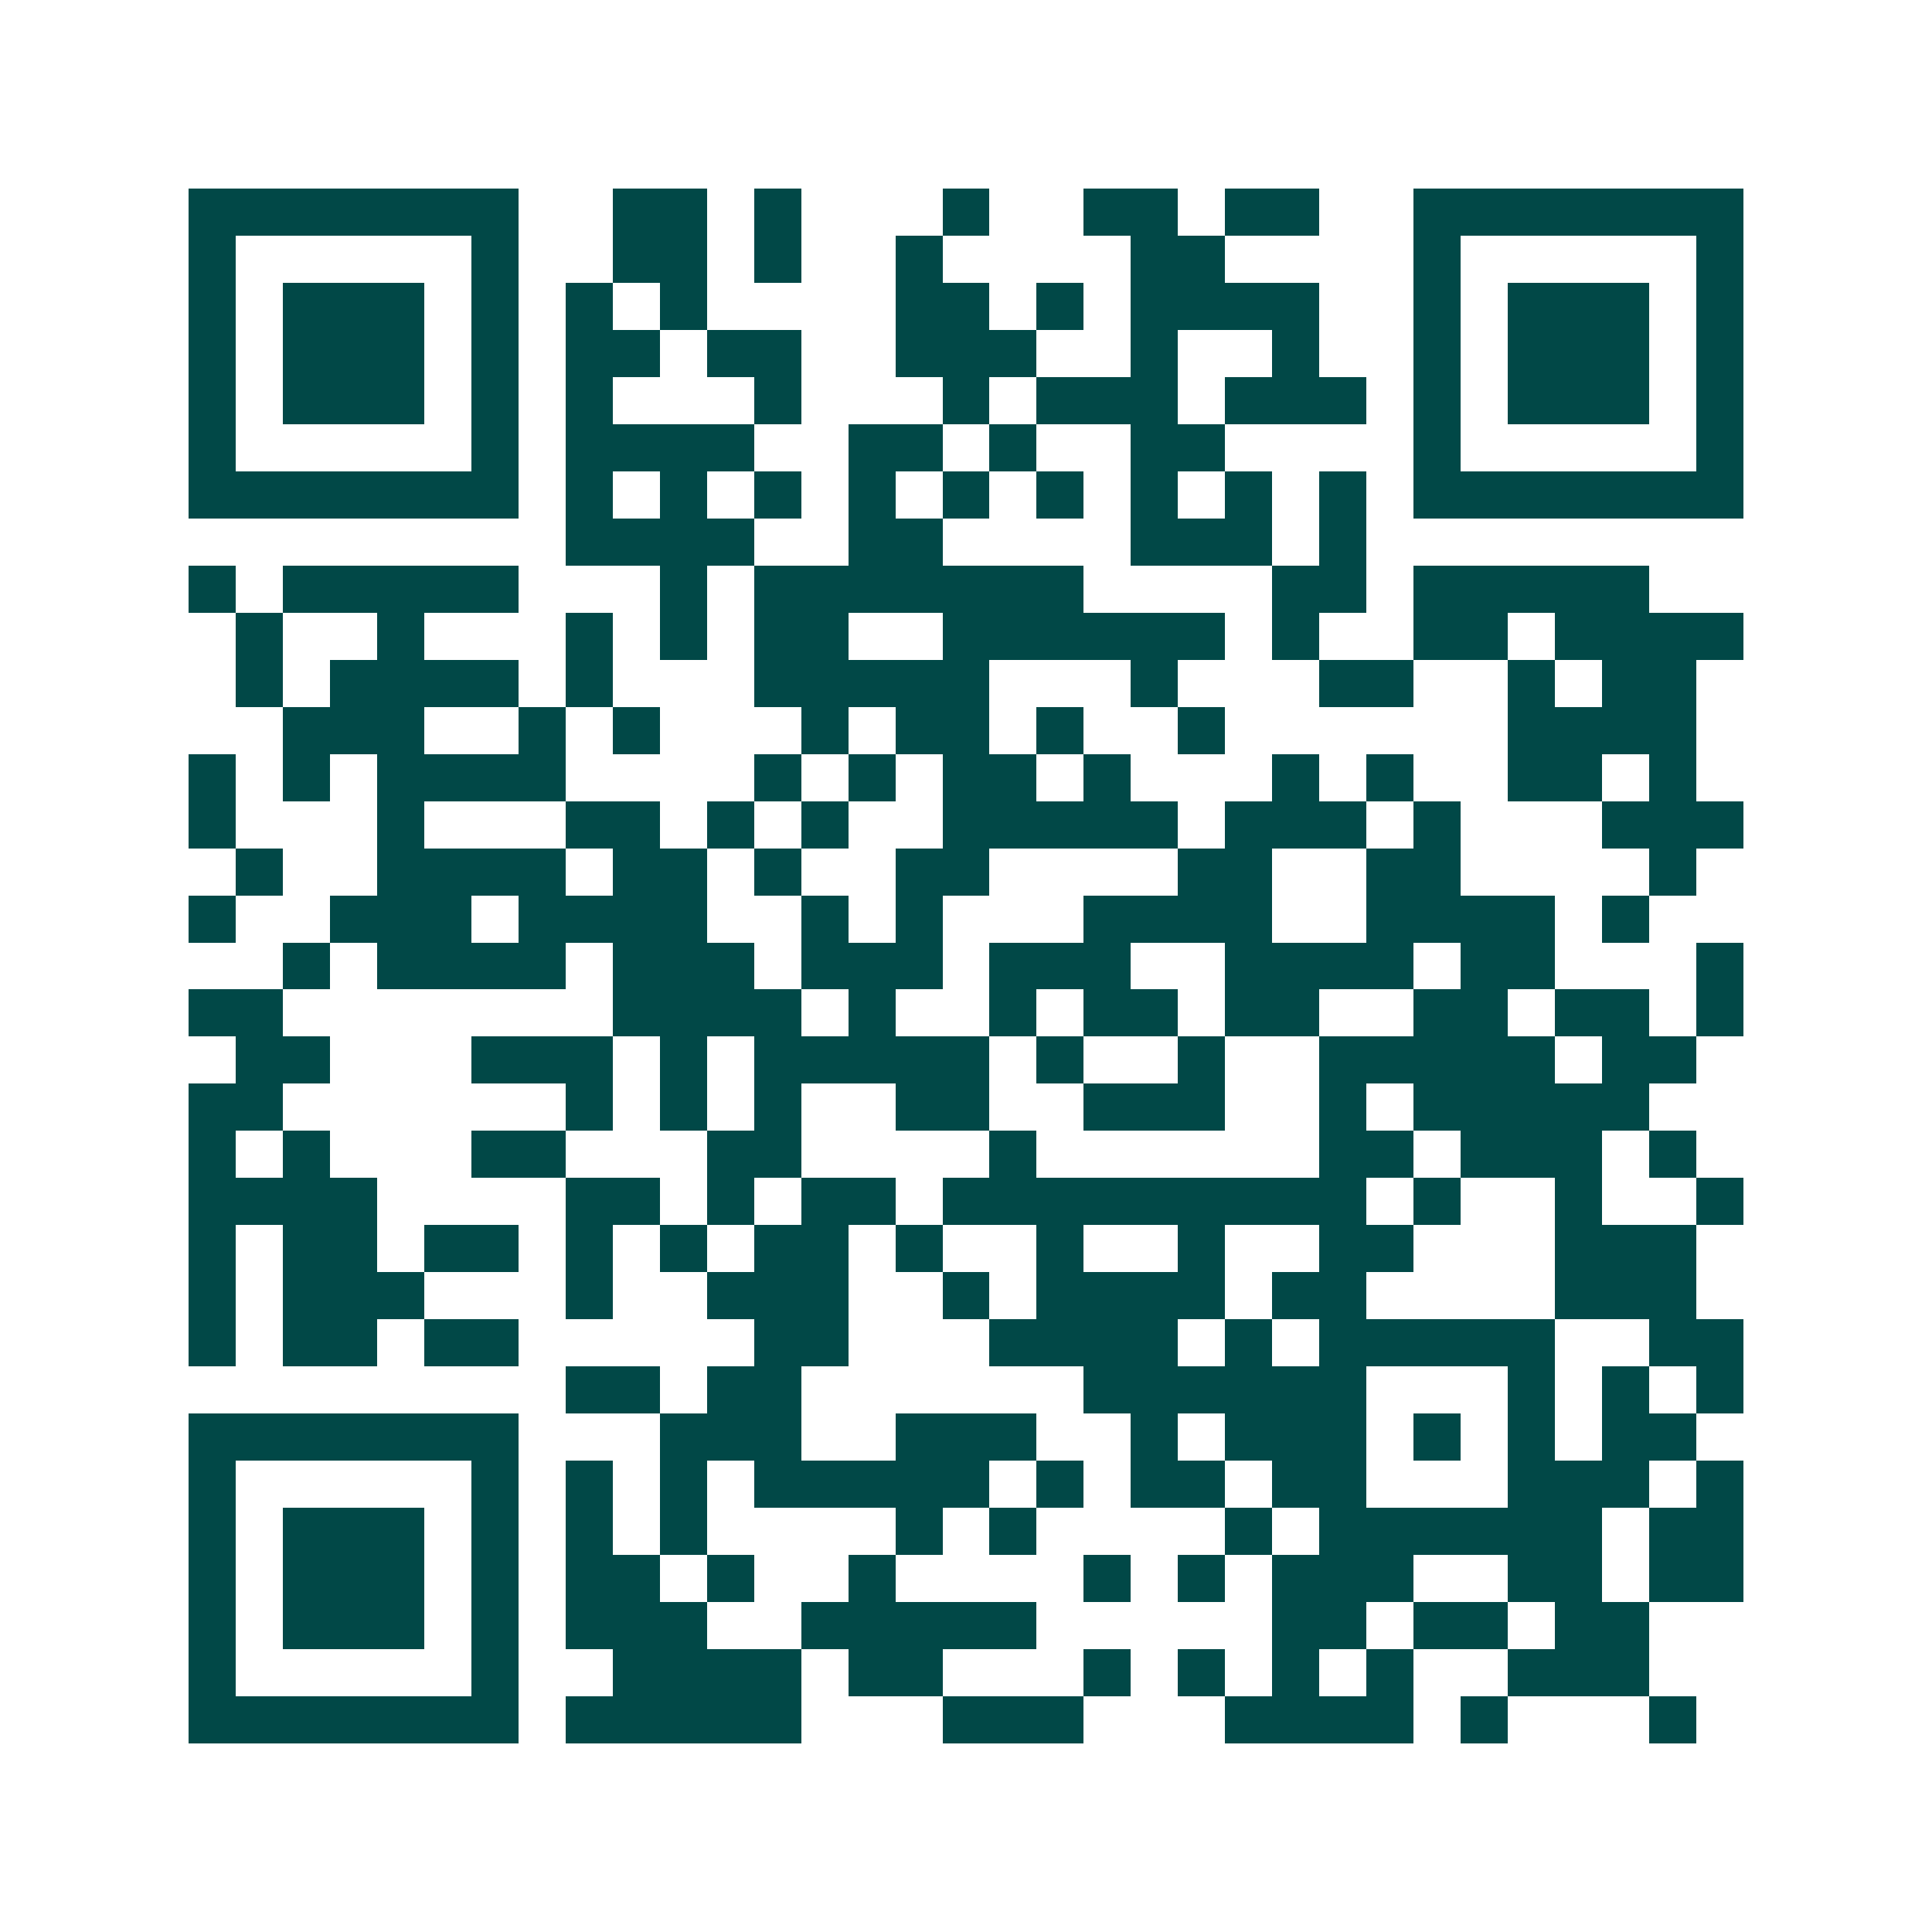 <svg xmlns="http://www.w3.org/2000/svg" width="200" height="200" viewBox="0 0 41 41" shape-rendering="crispEdges"><path fill="#ffffff" d="M0 0h41v41H0z"/><path stroke="#014847" d="M4 4.5h7m2 0h2m1 0h1m3 0h1m2 0h2m1 0h2m2 0h7M4 5.5h1m5 0h1m2 0h2m1 0h1m2 0h1m4 0h2m4 0h1m5 0h1M4 6.5h1m1 0h3m1 0h1m1 0h1m1 0h1m4 0h2m1 0h1m1 0h4m2 0h1m1 0h3m1 0h1M4 7.5h1m1 0h3m1 0h1m1 0h2m1 0h2m2 0h3m2 0h1m2 0h1m2 0h1m1 0h3m1 0h1M4 8.5h1m1 0h3m1 0h1m1 0h1m3 0h1m3 0h1m1 0h3m1 0h3m1 0h1m1 0h3m1 0h1M4 9.5h1m5 0h1m1 0h4m2 0h2m1 0h1m2 0h2m4 0h1m5 0h1M4 10.5h7m1 0h1m1 0h1m1 0h1m1 0h1m1 0h1m1 0h1m1 0h1m1 0h1m1 0h1m1 0h7M12 11.5h4m2 0h2m4 0h3m1 0h1M4 12.5h1m1 0h5m3 0h1m1 0h7m4 0h2m1 0h5M5 13.5h1m2 0h1m3 0h1m1 0h1m1 0h2m2 0h6m1 0h1m2 0h2m1 0h4M5 14.5h1m1 0h4m1 0h1m3 0h5m3 0h1m3 0h2m2 0h1m1 0h2M6 15.5h3m2 0h1m1 0h1m3 0h1m1 0h2m1 0h1m2 0h1m6 0h4M4 16.5h1m1 0h1m1 0h4m4 0h1m1 0h1m1 0h2m1 0h1m3 0h1m1 0h1m2 0h2m1 0h1M4 17.5h1m3 0h1m3 0h2m1 0h1m1 0h1m2 0h5m1 0h3m1 0h1m3 0h3M5 18.5h1m2 0h4m1 0h2m1 0h1m2 0h2m4 0h2m2 0h2m4 0h1M4 19.5h1m2 0h3m1 0h4m2 0h1m1 0h1m3 0h4m2 0h4m1 0h1M6 20.5h1m1 0h4m1 0h3m1 0h3m1 0h3m2 0h4m1 0h2m3 0h1M4 21.5h2m7 0h4m1 0h1m2 0h1m1 0h2m1 0h2m2 0h2m1 0h2m1 0h1M5 22.5h2m3 0h3m1 0h1m1 0h5m1 0h1m2 0h1m2 0h5m1 0h2M4 23.5h2m6 0h1m1 0h1m1 0h1m2 0h2m2 0h3m2 0h1m1 0h5M4 24.5h1m1 0h1m3 0h2m3 0h2m4 0h1m6 0h2m1 0h3m1 0h1M4 25.5h4m4 0h2m1 0h1m1 0h2m1 0h9m1 0h1m2 0h1m2 0h1M4 26.5h1m1 0h2m1 0h2m1 0h1m1 0h1m1 0h2m1 0h1m2 0h1m2 0h1m2 0h2m3 0h3M4 27.5h1m1 0h3m3 0h1m2 0h3m2 0h1m1 0h4m1 0h2m4 0h3M4 28.5h1m1 0h2m1 0h2m5 0h2m3 0h4m1 0h1m1 0h5m2 0h2M12 29.5h2m1 0h2m6 0h6m3 0h1m1 0h1m1 0h1M4 30.5h7m3 0h3m2 0h3m2 0h1m1 0h3m1 0h1m1 0h1m1 0h2M4 31.5h1m5 0h1m1 0h1m1 0h1m1 0h5m1 0h1m1 0h2m1 0h2m3 0h3m1 0h1M4 32.5h1m1 0h3m1 0h1m1 0h1m1 0h1m4 0h1m1 0h1m4 0h1m1 0h6m1 0h2M4 33.5h1m1 0h3m1 0h1m1 0h2m1 0h1m2 0h1m4 0h1m1 0h1m1 0h3m2 0h2m1 0h2M4 34.5h1m1 0h3m1 0h1m1 0h3m2 0h5m5 0h2m1 0h2m1 0h2M4 35.5h1m5 0h1m2 0h4m1 0h2m3 0h1m1 0h1m1 0h1m1 0h1m2 0h3M4 36.5h7m1 0h5m3 0h3m3 0h4m1 0h1m3 0h1"/></svg>
